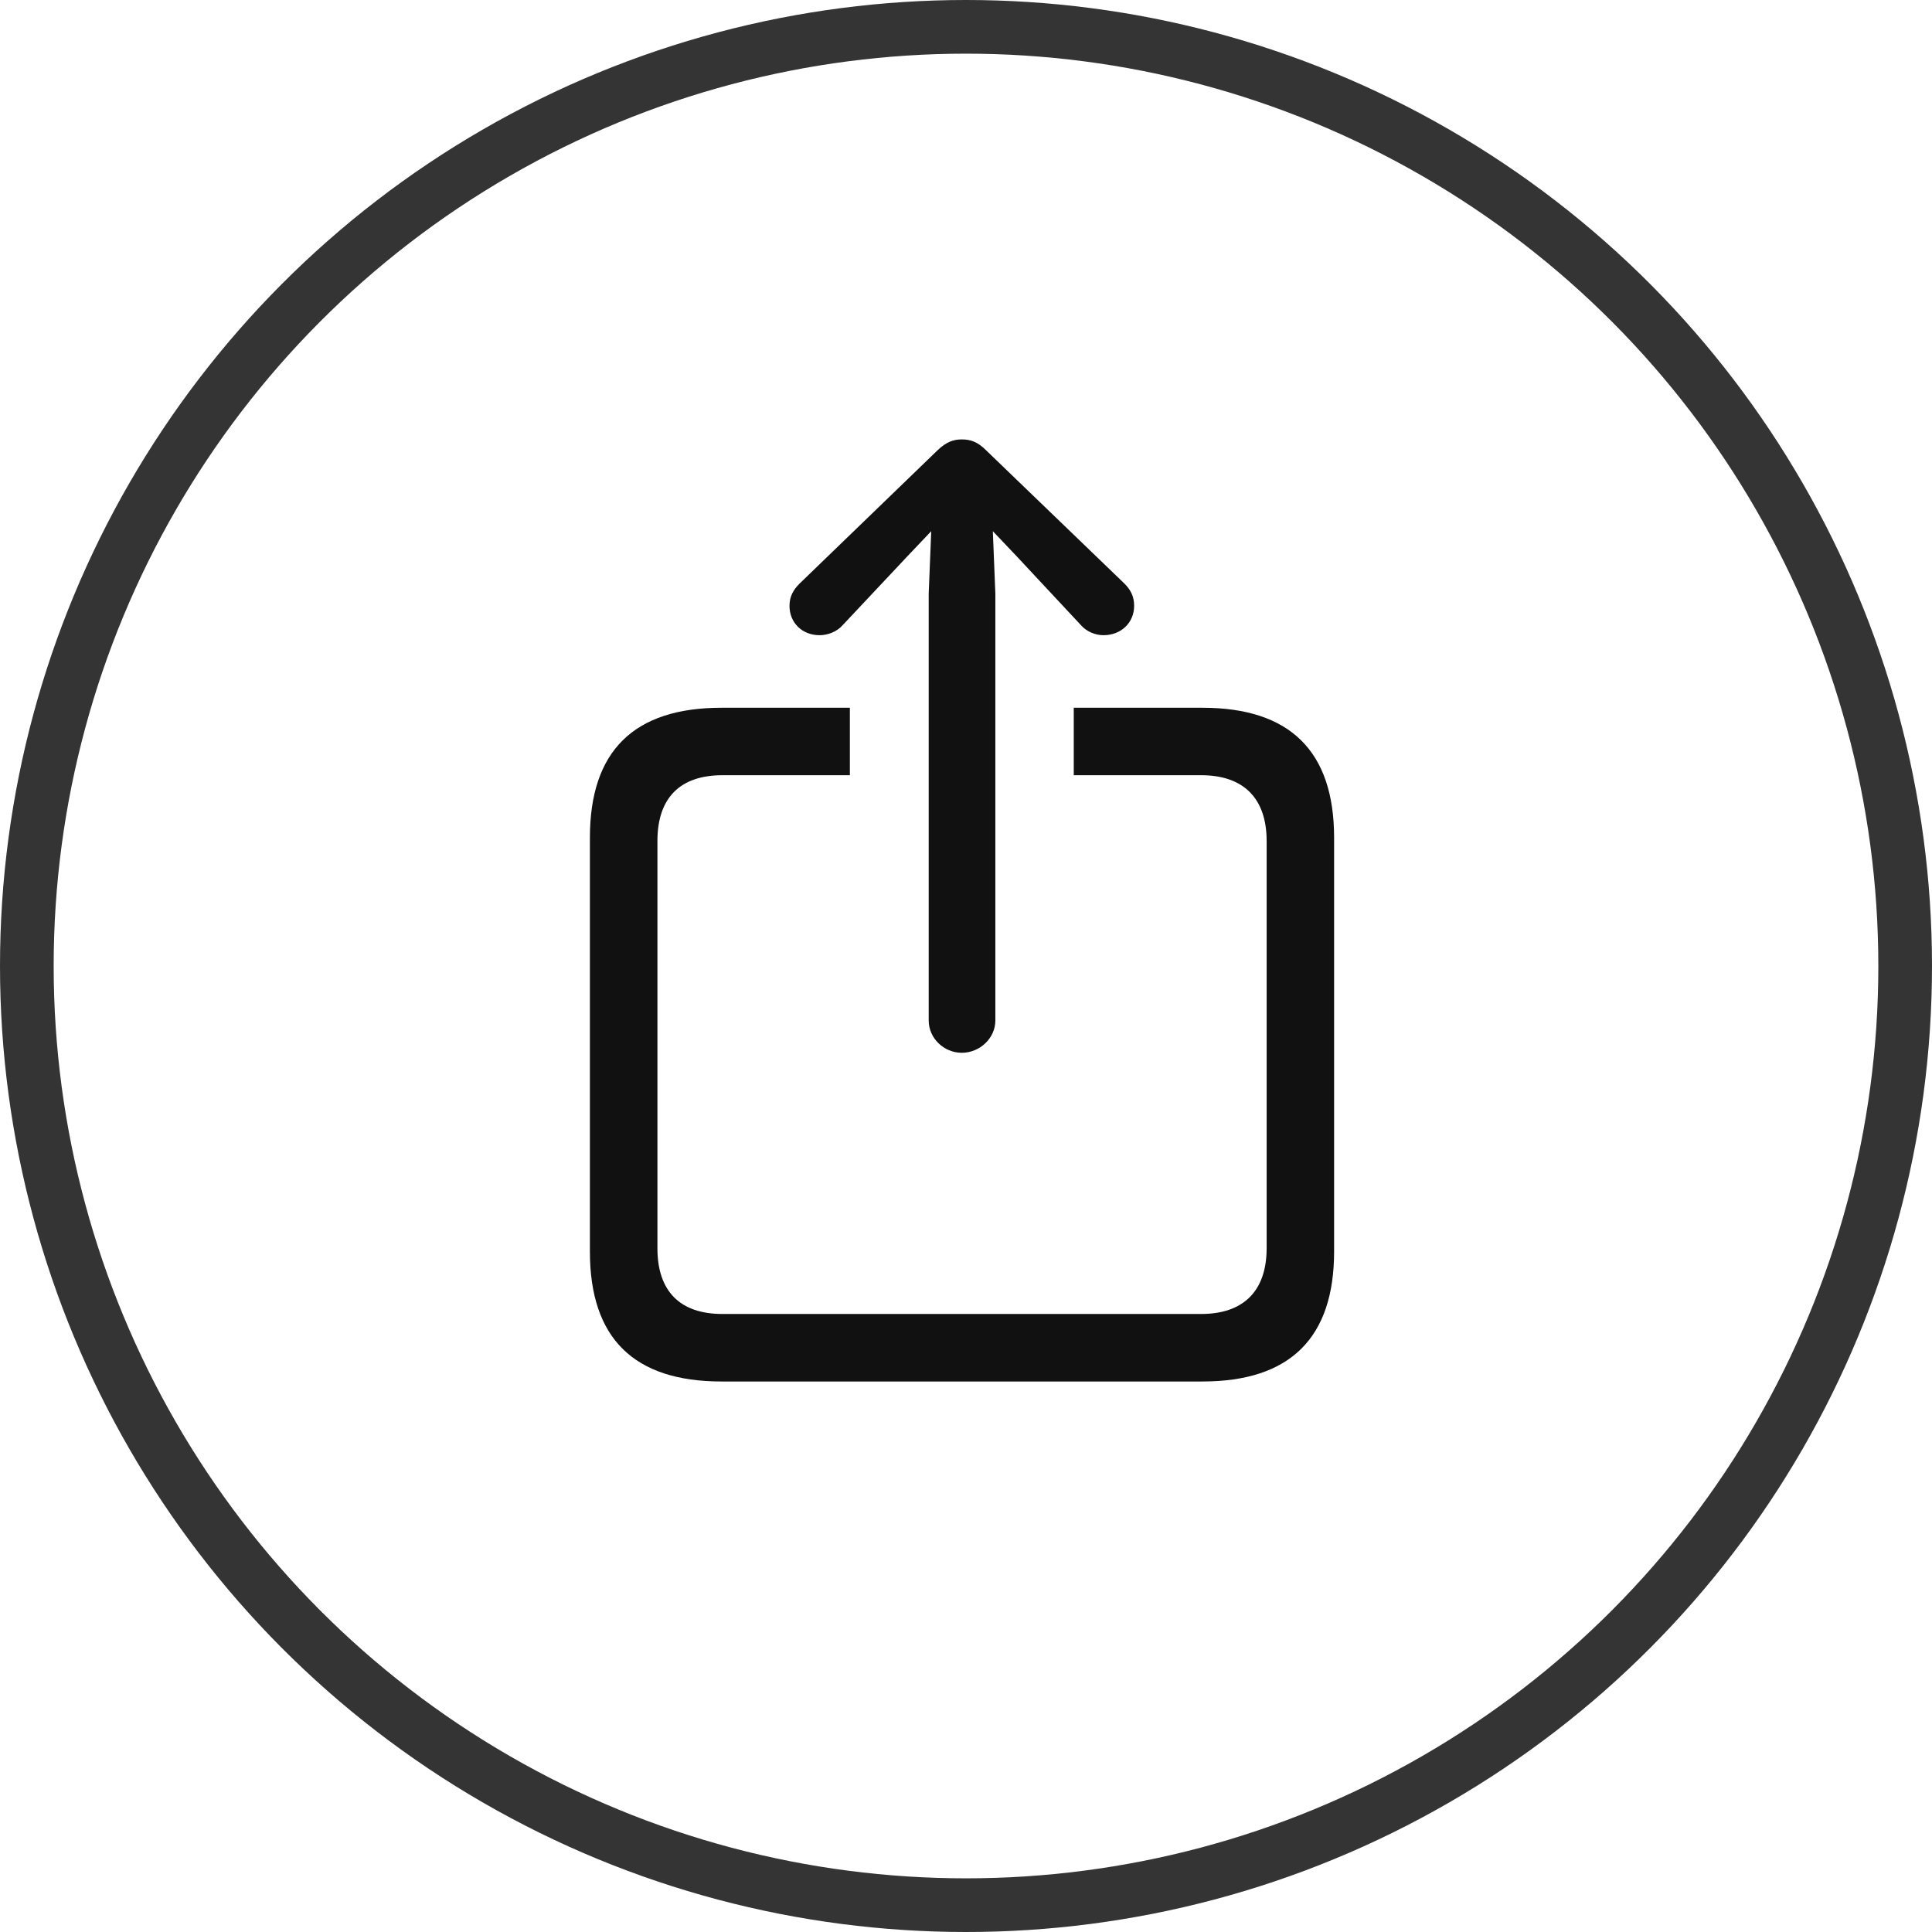 <svg width="36" height="36" viewBox="0 0 36 36" fill="none" xmlns="http://www.w3.org/2000/svg">
<circle opacity="0.85" cx="18" cy="18" r="17.5" stroke="#111111"/>
<path d="M17.922 19.617C17.586 19.617 17.305 19.344 17.305 19.016V11.062L17.352 9.898L16.914 10.359L15.703 11.648C15.594 11.773 15.422 11.836 15.273 11.836C14.945 11.836 14.711 11.602 14.711 11.289C14.711 11.117 14.781 10.992 14.898 10.875L17.469 8.391C17.633 8.234 17.766 8.188 17.922 8.188C18.086 8.188 18.219 8.234 18.375 8.391L20.953 10.875C21.07 10.992 21.133 11.117 21.133 11.289C21.133 11.602 20.891 11.836 20.562 11.836C20.414 11.836 20.25 11.773 20.141 11.648L18.938 10.359L18.5 9.898L18.547 11.062V19.016C18.547 19.344 18.258 19.617 17.922 19.617ZM13.445 25.742C11.812 25.742 10.992 24.938 10.992 23.32V15.609C10.992 13.992 11.812 13.188 13.445 13.188H15.836V14.445H13.461C12.68 14.445 12.25 14.859 12.25 15.672V23.258C12.25 24.07 12.68 24.484 13.461 24.484H22.383C23.156 24.484 23.602 24.07 23.602 23.258V15.672C23.602 14.859 23.156 14.445 22.383 14.445H20.008V13.188H22.406C24.039 13.188 24.859 14 24.859 15.609V23.32C24.859 24.93 24.039 25.742 22.406 25.742H13.445Z" fill="#111111"/>
</svg>
